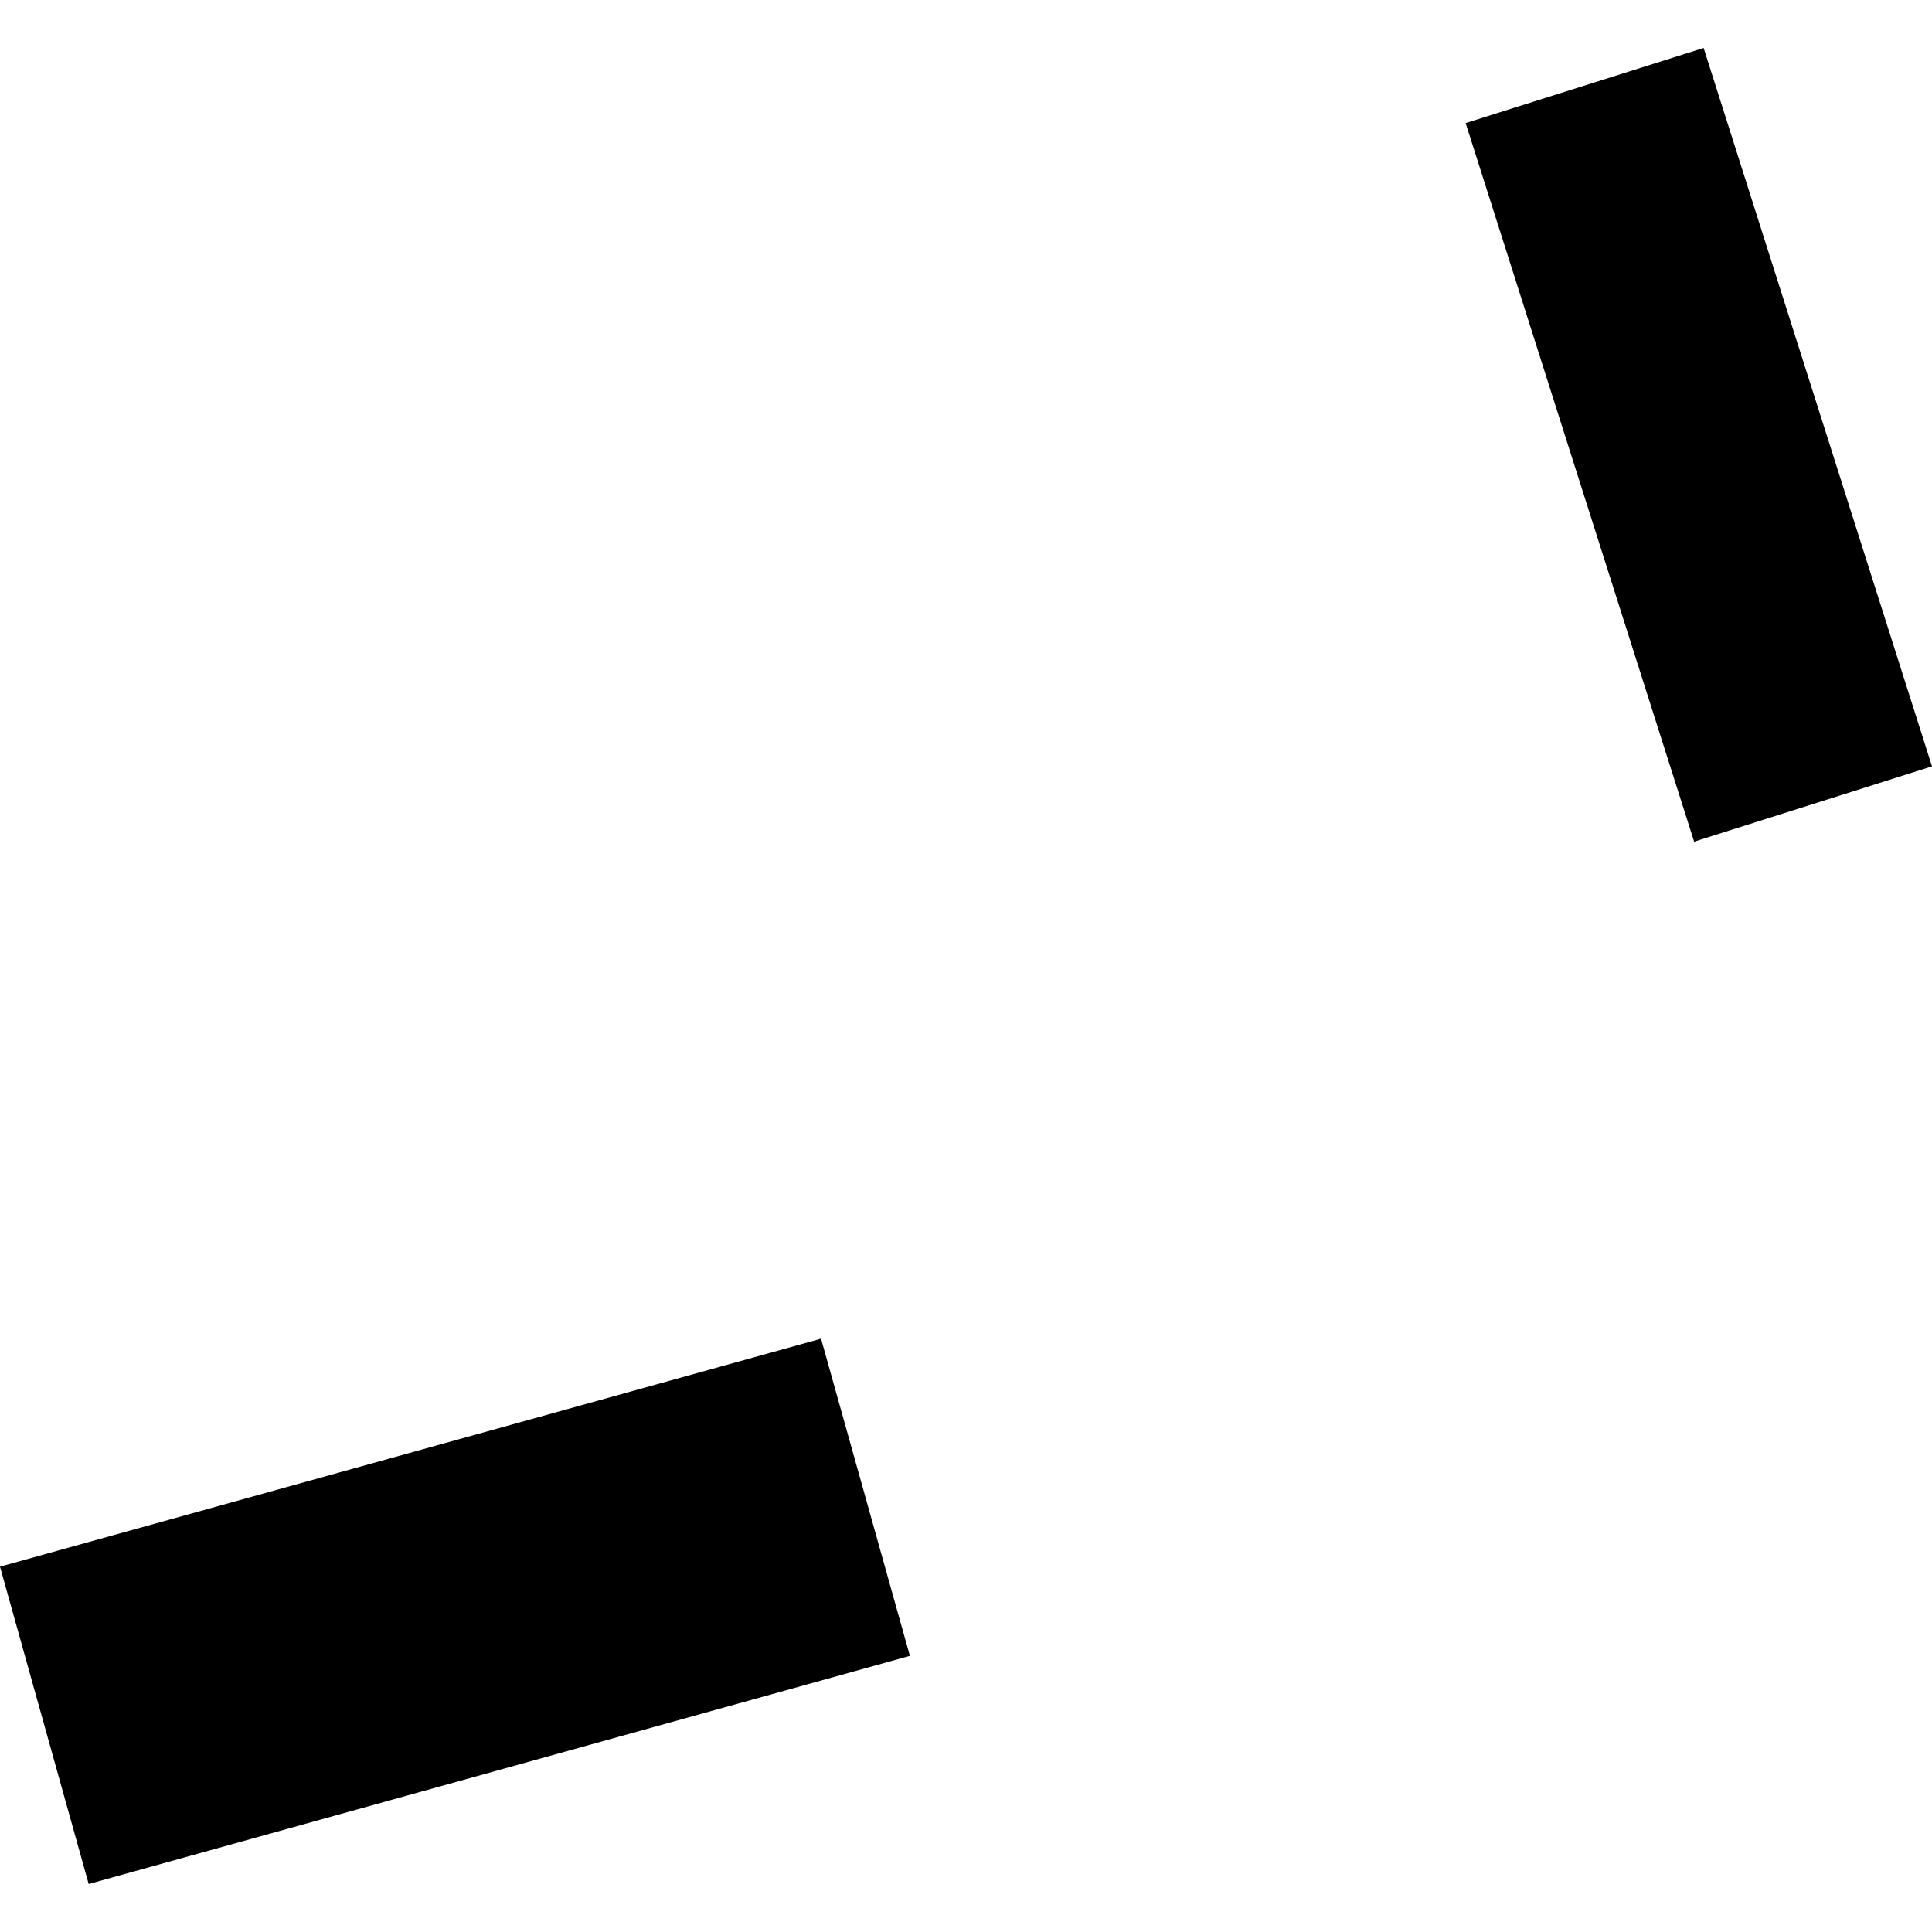 <?xml version="1.0" encoding="utf-8" standalone="no"?>
<!DOCTYPE svg PUBLIC "-//W3C//DTD SVG 1.1//EN"
  "http://www.w3.org/Graphics/SVG/1.1/DTD/svg11.dtd">
<!-- Created with matplotlib (https://matplotlib.org/) -->
<svg height="288pt" version="1.1" viewBox="0 0 288 288" width="288pt" xmlns="http://www.w3.org/2000/svg" xmlns:xlink="http://www.w3.org/1999/xlink">
 <defs>
  <style type="text/css">
*{stroke-linecap:butt;stroke-linejoin:round;}
  </style>
 </defs>
 <g id="figure_1">
  <g id="patch_1">
   <path d="M 0 288 
L 288 288 
L 288 0 
L 0 0 
z
" style="fill:none;opacity:0;"/>
  </g>
  <g id="axes_1">
   <g id="PatchCollection_1">
    <path clip-path="url(#p2f8c833f7d)" d="M 13.221 280.85 
L 0 233.54 
L 122.392 199.556 
L 135.637 246.835 
L 13.221 280.85 
"/>
    <path clip-path="url(#p2f8c833f7d)" d="M 218.479 18.345 
L 253.958 7.15 
L 288 114.239 
L 252.542 125.466 
L 218.479 18.345 
"/>
   </g>
  </g>
 </g>
 <defs>
  <clipPath id="p2f8c833f7d">
   <rect height="273.701" width="288" x="0" y="7.15"/>
  </clipPath>
 </defs>
</svg>
